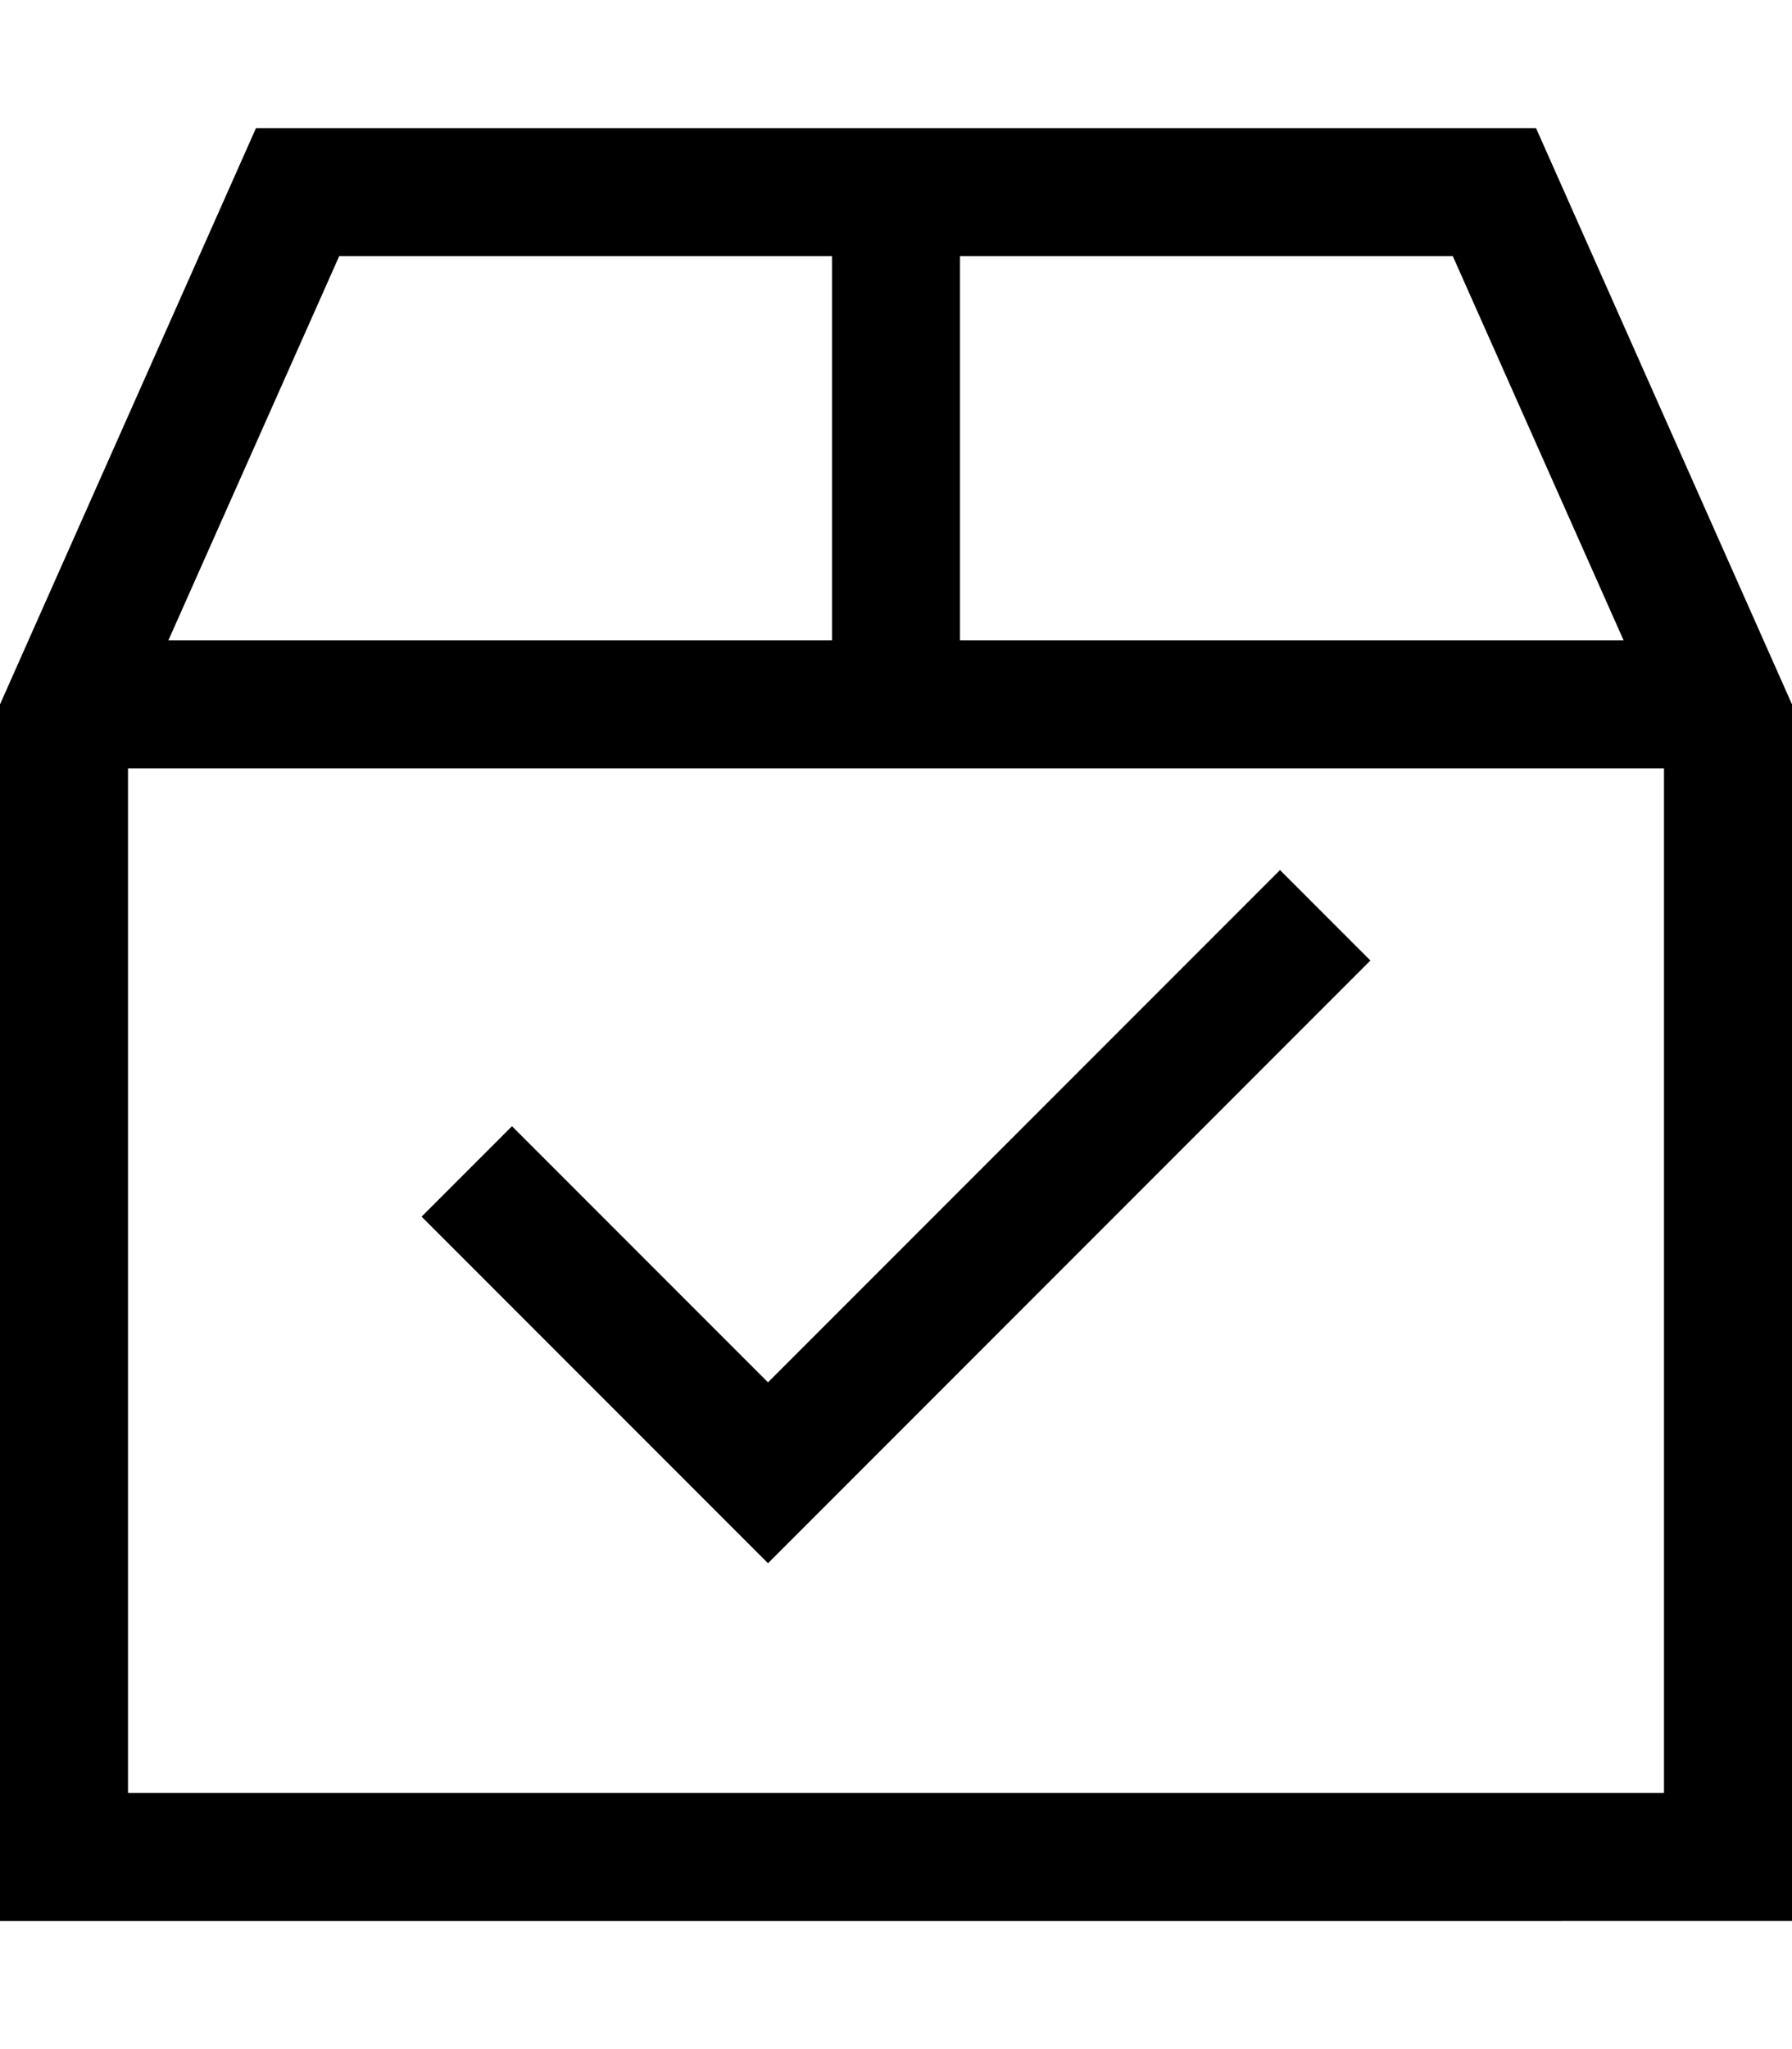 <svg xmlns="http://www.w3.org/2000/svg" viewBox="0 0 448 512"><!--! Font Awesome Pro 6.6.0 by @fontawesome - https://fontawesome.com License - https://fontawesome.com/license (Commercial License) Copyright 2024 Fonticons, Inc. --><path d="M42.1 160L208 160l0-96L84.8 64 42.1 160zM208 192L32 192l0 256 384 0 0-256-176 0-32 0zM363.2 64L240 64l0 96 165.9 0L363.2 64zM64 32l320 0 64 144 0 272 0 32-32 0L32 480 0 480l0-32L0 176 64 32zM331.3 251.3l-128 128L192 390.6l-11.3-11.3-64-64L105.4 304 128 281.4l11.3 11.3L192 345.4 308.7 228.7 320 217.4 342.6 240l-11.3 11.3z"/></svg>